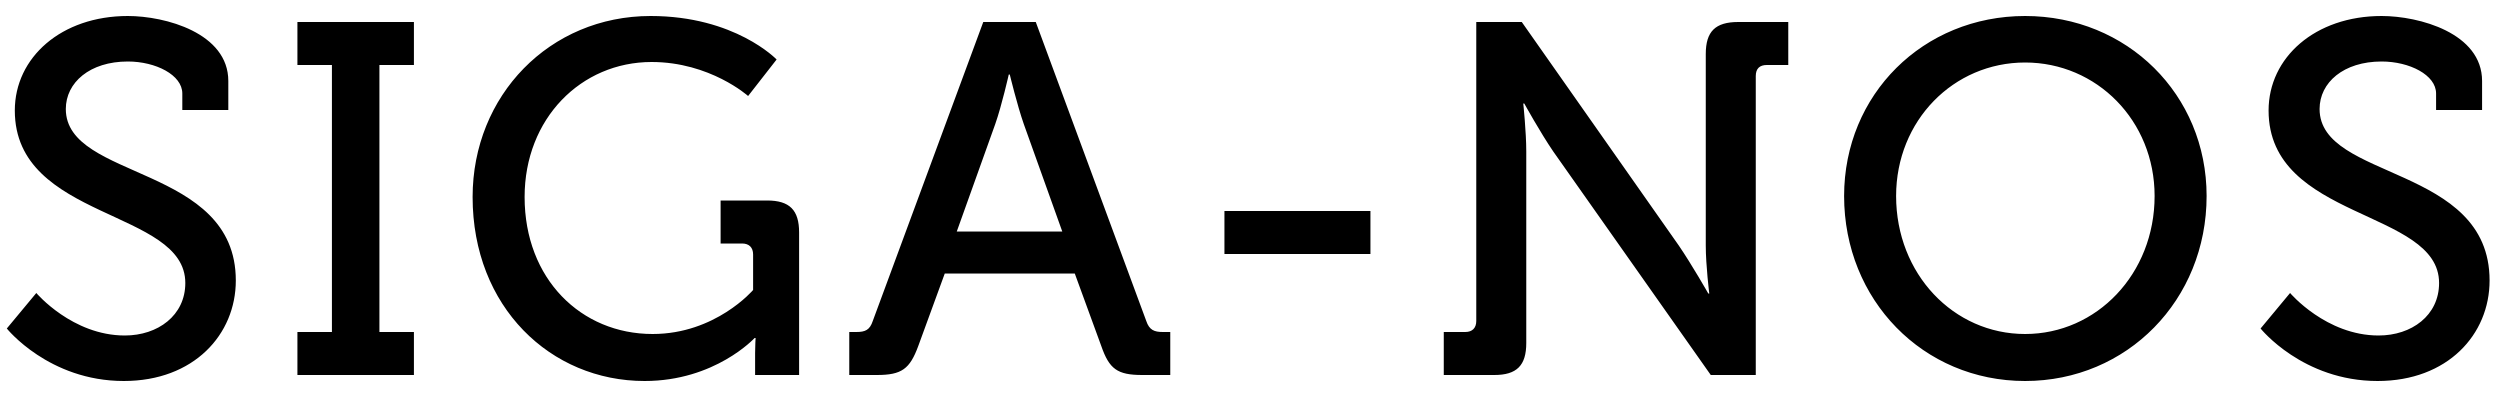 <svg width="120" height="19" viewBox="0 0 120 19" fill="none" xmlns="http://www.w3.org/2000/svg">
<path d="M0.327 15.768C0.327 15.768 2.343 18.288 5.943 18.288C9.303 18.288 11.319 16.056 11.319 13.464C11.319 7.896 3.159 8.664 3.159 5.232C3.159 3.96 4.311 2.952 6.135 2.952C7.479 2.952 8.751 3.6 8.751 4.488V5.28H10.959V3.888C10.959 1.584 7.935 0.768 6.135 0.768C2.943 0.768 0.711 2.76 0.711 5.304C0.711 10.584 8.895 10.032 8.895 13.584C8.895 15.144 7.575 16.104 5.991 16.104C3.471 16.104 1.743 14.064 1.743 14.064L0.327 15.768ZM14.276 18H19.868V15.936H18.212V3.12H19.868V1.056H14.276V3.12H15.932V15.936H14.276V18ZM22.685 9.456C22.685 14.736 26.429 18.288 30.941 18.288C34.325 18.288 36.221 16.224 36.221 16.224H36.269C36.269 16.224 36.245 16.584 36.245 16.944V18H38.357V11.16C38.357 10.08 37.901 9.624 36.821 9.624H34.589V11.688H35.621C35.957 11.688 36.149 11.88 36.149 12.216V13.92C36.149 13.92 34.349 16.032 31.325 16.032C27.893 16.032 25.181 13.392 25.181 9.456C25.181 5.688 27.893 2.976 31.277 2.976C34.085 2.976 35.909 4.608 35.909 4.608L37.277 2.856C37.277 2.856 35.285 0.768 31.229 0.768C26.381 0.768 22.685 4.584 22.685 9.456ZM40.765 18H42.085C43.285 18 43.669 17.712 44.077 16.608L45.349 13.128H51.589L52.861 16.608C53.245 17.712 53.629 18 54.829 18H56.173V15.936H55.813C55.405 15.936 55.165 15.84 55.021 15.408L49.717 1.056H47.197L41.893 15.408C41.749 15.84 41.533 15.936 41.101 15.936H40.765V18ZM45.925 11.112L47.773 5.952C48.085 5.064 48.421 3.576 48.421 3.576H48.469C48.469 3.576 48.829 5.064 49.141 5.952L50.989 11.112H45.925ZM58.773 12.192H65.781V10.128H58.773V12.192ZM69.301 18H71.725C72.805 18 73.261 17.544 73.261 16.464V7.272C73.261 6.336 73.117 4.968 73.117 4.968H73.165C73.165 4.968 73.933 6.36 74.557 7.272L82.117 18H84.277V3.648C84.277 3.288 84.469 3.12 84.805 3.12H85.837V1.056H83.437C82.333 1.056 81.877 1.512 81.877 2.592V11.784C81.877 12.744 82.045 14.088 82.045 14.088H81.997C81.997 14.088 81.205 12.696 80.581 11.784L73.045 1.056H70.861V15.408C70.861 15.744 70.669 15.936 70.333 15.936H69.301V18ZM88.517 9.408C88.517 14.4 92.309 18.288 97.205 18.288C102.101 18.288 105.917 14.4 105.917 9.408C105.917 4.536 102.101 0.768 97.205 0.768C92.309 0.768 88.517 4.536 88.517 9.408ZM91.013 9.408C91.013 5.784 93.773 3 97.205 3C100.637 3 103.421 5.784 103.421 9.408C103.421 13.152 100.637 16.032 97.205 16.032C93.773 16.032 91.013 13.152 91.013 9.408ZM108.508 15.768C108.508 15.768 110.524 18.288 114.124 18.288C117.484 18.288 119.5 16.056 119.5 13.464C119.5 7.896 111.34 8.664 111.34 5.232C111.34 3.96 112.492 2.952 114.316 2.952C115.66 2.952 116.932 3.6 116.932 4.488V5.28H119.14V3.888C119.14 1.584 116.116 0.768 114.316 0.768C111.124 0.768 108.892 2.76 108.892 5.304C108.892 10.584 117.076 10.032 117.076 13.584C117.076 15.144 115.756 16.104 114.172 16.104C111.652 16.104 109.924 14.064 109.924 14.064L108.508 15.768Z" fill="black"/>
</svg>
